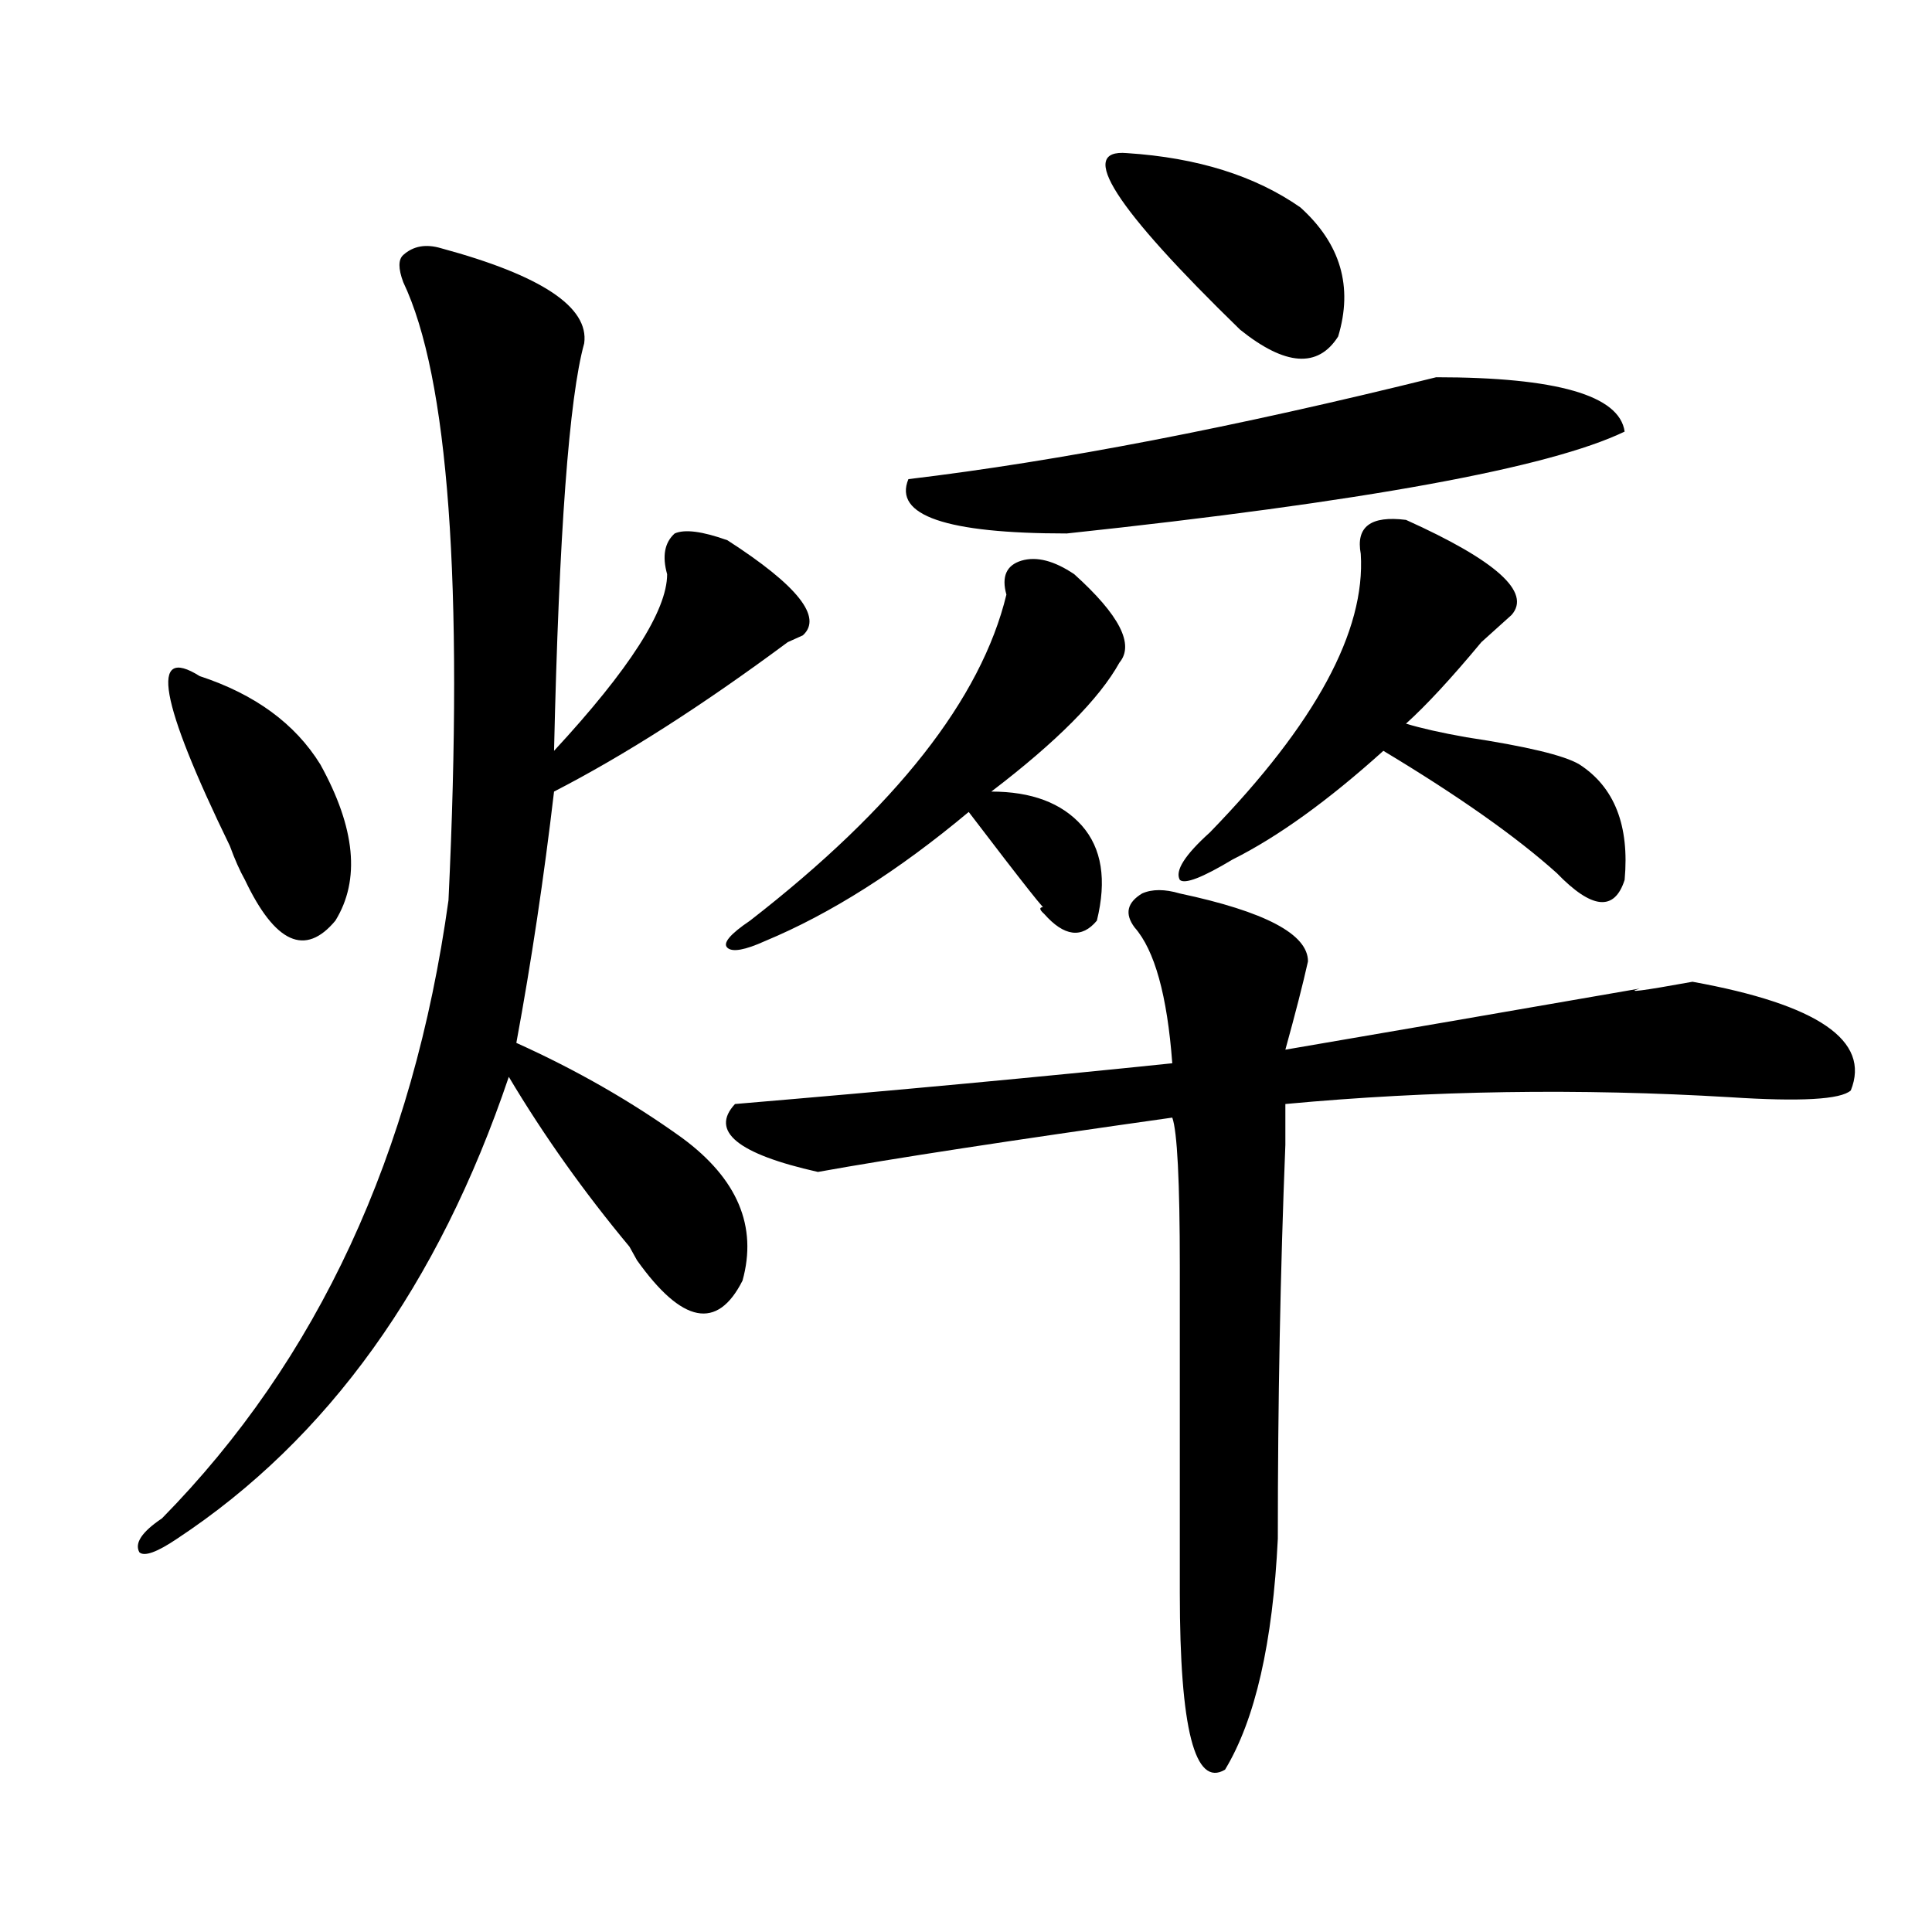 <?xml version="1.0" encoding="utf-8"?>
<!-- Generator: Adobe Illustrator 16.0.0, SVG Export Plug-In . SVG Version: 6.00 Build 0)  -->
<!DOCTYPE svg PUBLIC "-//W3C//DTD SVG 1.1//EN" "http://www.w3.org/Graphics/SVG/1.1/DTD/svg11.dtd">
<svg version="1.1" id="图层_1" xmlns="http://www.w3.org/2000/svg" xmlns:xlink="http://www.w3.org/1999/xlink" x="0px" y="0px"
	 width="1000px" height="1000px" viewBox="0 0 1000 1000" enable-background="new 0 0 1000 1000" xml:space="preserve">
<path d="M228.238,128.469c52.011,14.063,76.706,30.487,74.145,49.219c-7.805,28.125-13.048,98.438-15.609,210.938
	c39.023-42.188,58.535-72.619,58.535-91.406c-2.622-9.338-1.341-16.369,3.902-21.094c5.183-2.307,14.269-1.153,27.316,3.516
	c36.401,23.456,49.39,39.881,39.023,49.219l-7.805,3.516c-44.267,32.85-84.571,58.612-120.973,77.344
	c-5.243,44.55-11.707,87.891-19.512,130.078c31.219,14.063,59.815,30.487,85.852,49.219c28.597,21.094,39.023,45.703,31.219,73.828
	c-13.048,25.818-31.219,22.303-54.633-10.547l-3.902-7.031c-23.414-28.125-44.267-57.403-62.438-87.891
	c-36.462,107.831-93.656,187.537-171.703,239.063c-10.427,7.031-16.95,9.338-19.512,7.031c-2.622-4.725,1.28-10.547,11.707-17.578
	c80.608-82.013,130.058-188.635,148.289-319.922c7.805-164.025,0-270.703-23.414-319.922c-2.622-7.031-2.622-11.7,0-14.063
	C213.909,127.315,220.434,126.162,228.238,128.469z M103.363,349.953c28.597,9.394,49.39,24.609,62.438,45.703
	c18.171,32.85,20.792,59.766,7.805,80.859c-15.609,18.787-31.219,11.756-46.828-21.094c-2.622-4.669-5.243-10.547-7.805-17.578
	C82.511,362.862,77.327,333.584,103.363,349.953z M556.035,297.219c23.414,21.094,31.219,36.365,23.414,45.703
	c-10.427,18.787-32.56,41.034-66.34,66.797c20.792,0,36.401,5.878,46.828,17.578c10.366,11.756,12.987,28.125,7.805,49.219
	c-7.805,9.394-16.95,8.24-27.316-3.516c-2.622-2.307-2.622-3.516,0-3.516c2.562,4.725-10.427-11.7-39.023-49.219
	C464.94,450.753,429.819,473,396.039,487.063c-10.427,4.725-16.95,5.878-19.512,3.516c-2.622-2.307,1.28-7.031,11.707-14.063
	c75.425-58.557,119.632-114.807,132.68-168.75c-2.622-9.338,0-15.216,7.805-17.578C536.523,287.881,545.608,290.188,556.035,297.219
	z M610.668,462.453c44.206,9.394,66.34,21.094,66.34,35.156c-2.622,11.756-6.524,26.972-11.707,45.703
	c54.633-9.338,115.729-19.885,183.41-31.641c-7.805,2.362,1.28,1.209,27.316-3.516c64.999,11.756,92.315,30.487,81.949,56.25
	c-5.243,4.725-26.036,5.878-62.438,3.516c-78.047-4.669-154.813-3.516-230.238,3.516c0,2.362,0,9.394,0,21.094
	c-2.622,65.644-3.902,133.594-3.902,203.906c-2.622,53.888-11.707,93.713-27.316,119.531c-15.609,9.338-23.414-21.094-23.414-91.406
	c0-49.219,0-105.469,0-168.75c0-44.494-1.341-70.313-3.902-77.344c-83.29,11.756-144.387,21.094-183.41,28.125
	c-41.646-9.338-55.974-21.094-42.926-35.156c83.229-7.031,158.655-14.063,226.336-21.094c-2.622-35.156-9.146-58.557-19.512-70.313
	c-5.243-7.031-3.902-12.854,3.902-17.578C596.339,460.146,602.863,460.146,610.668,462.453z M743.348,195.266
	c62.438,0,94.937,9.394,97.559,28.125c-39.023,18.787-135.302,36.365-288.773,52.734c-62.438,0-89.754-9.338-81.949-28.125
	C548.23,238.662,639.265,221.084,743.348,195.266z M583.352,79.25c36.401,2.362,66.34,11.756,89.754,28.125
	c20.792,18.787,27.316,41.034,19.512,66.797c-10.427,16.425-27.316,15.271-50.73-3.516
	C576.827,107.375,557.315,76.943,583.352,79.25z M727.738,269.094c46.828,21.094,64.999,37.519,54.633,49.219
	c-2.622,2.362-7.805,7.031-15.609,14.063c-15.609,18.787-28.657,32.85-39.023,42.188c7.805,2.362,18.171,4.725,31.219,7.031
	c31.219,4.725,50.73,9.394,58.535,14.063c18.171,11.756,25.976,31.641,23.414,59.766c-5.243,16.425-16.95,15.271-35.121-3.516
	c-20.853-18.731-50.73-39.825-89.754-63.281c-28.657,25.818-54.633,44.55-78.047,56.25c-15.609,9.394-24.755,12.909-27.316,10.547
	c-2.622-4.669,2.562-12.854,15.609-24.609c54.633-56.25,80.608-104.26,78.047-144.141
	C701.702,272.609,709.507,266.787,727.738,269.094z"/>
</svg>
